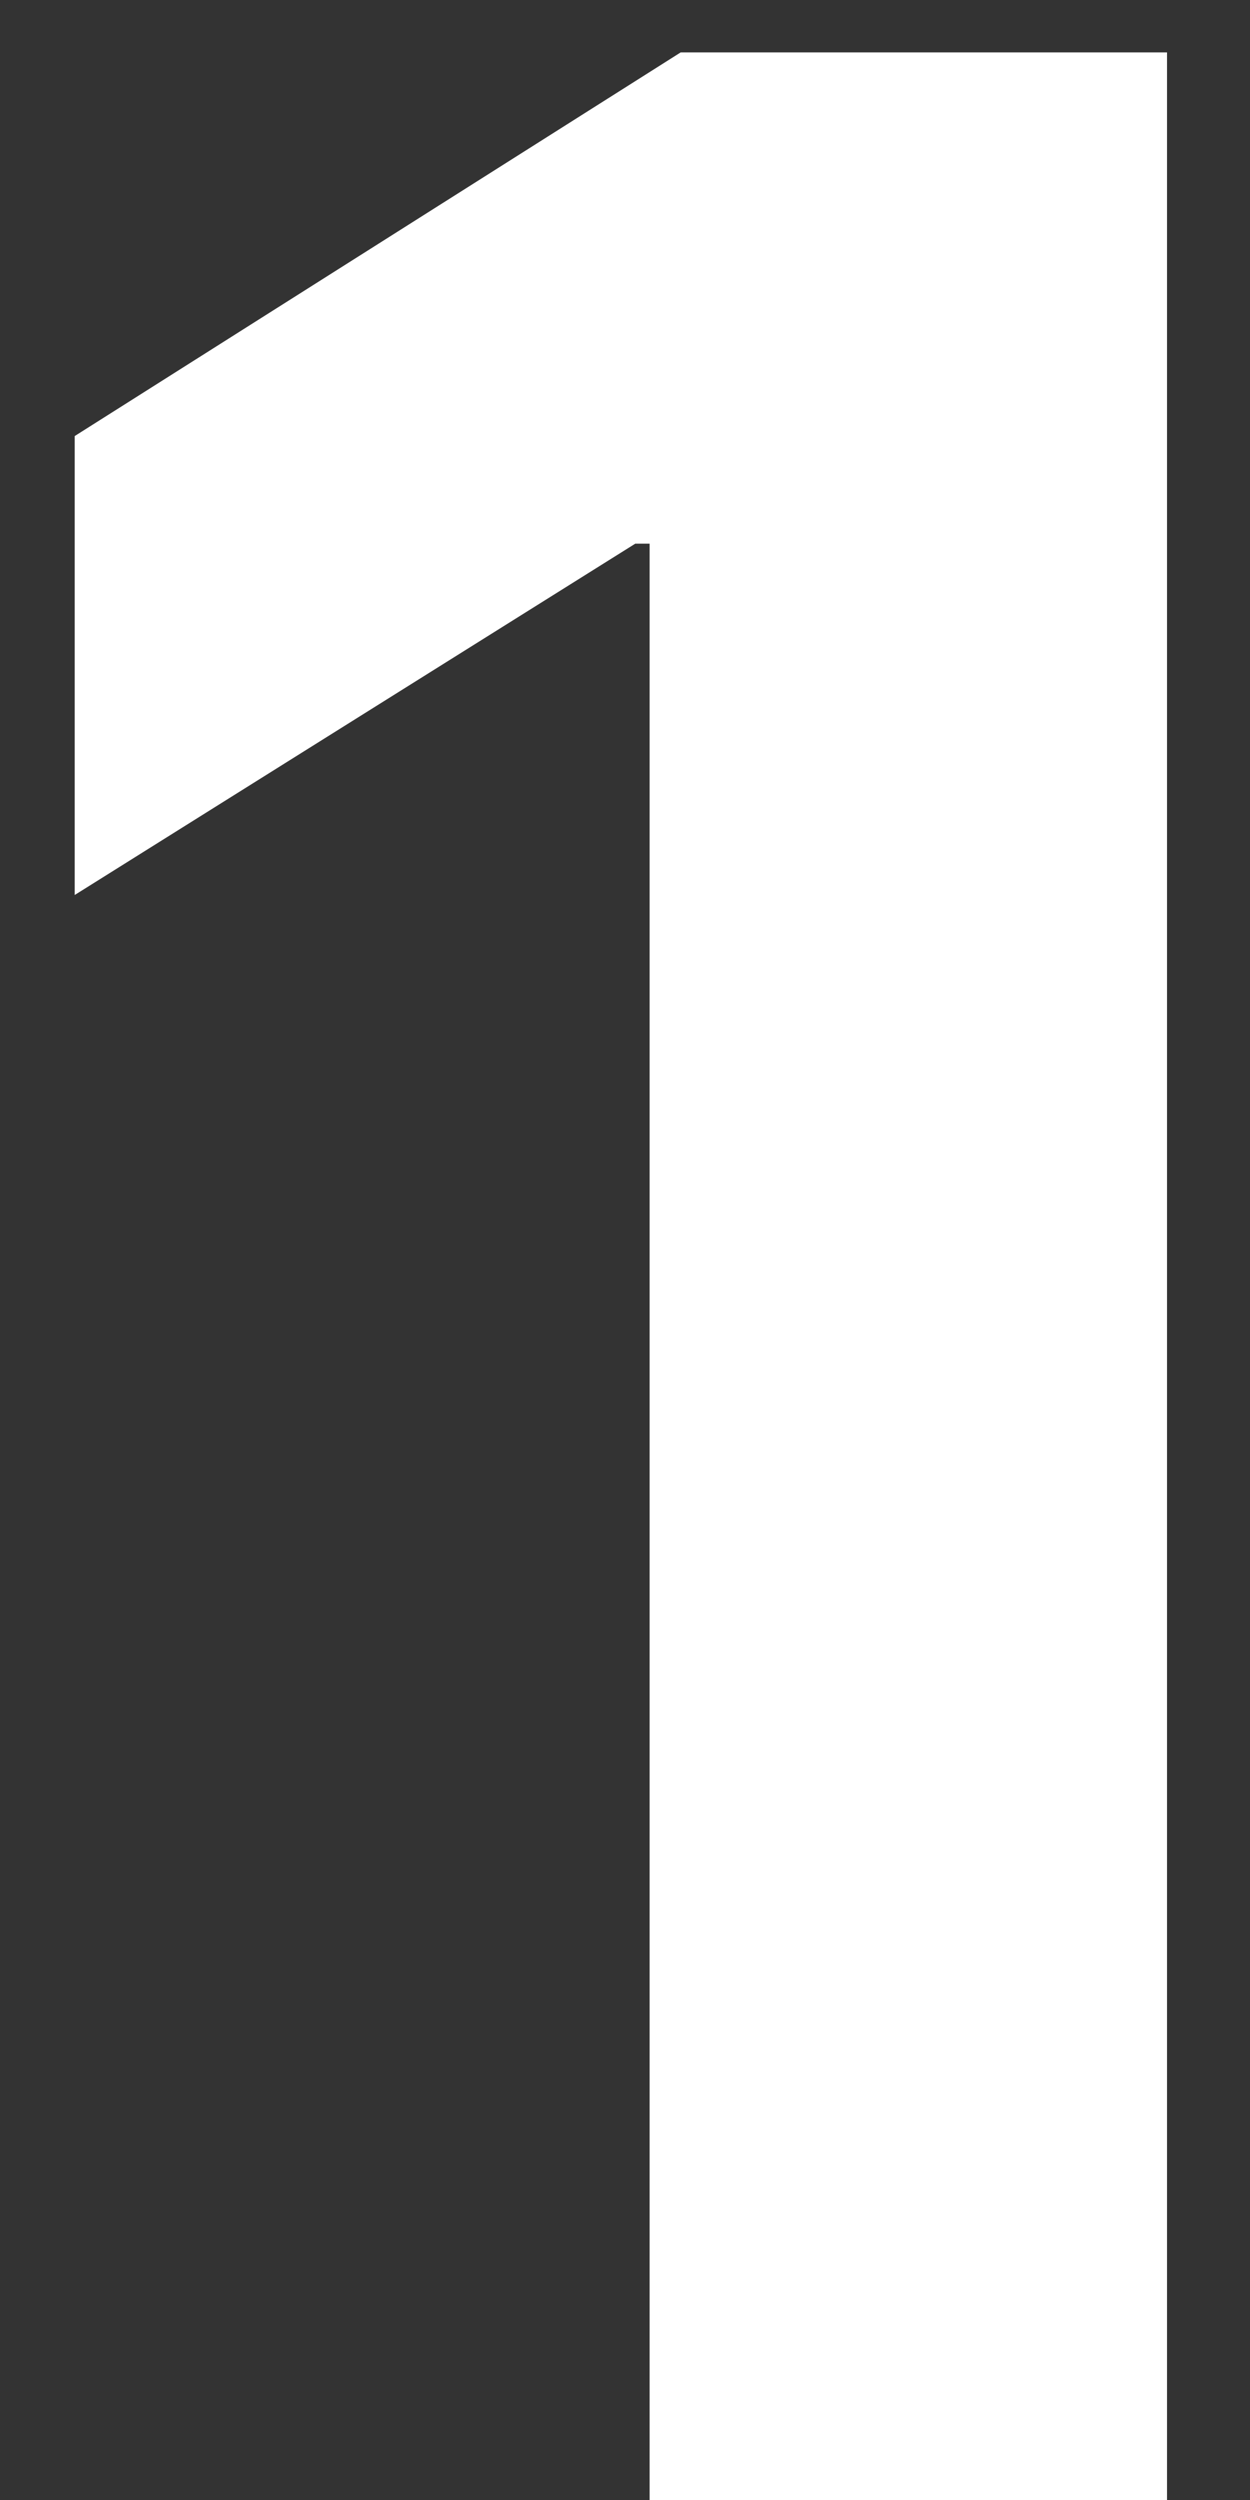<svg width="13" height="26" viewBox="0 0 13 26" fill="none" xmlns="http://www.w3.org/2000/svg">
<rect x="0" y="0" width="13" height="26" fill="#333333" stroke="none"/>
<path d="M12.137 0.545V26H6.756V5.654H6.607L0.777 9.308V4.535L7.079 0.545H12.137Z" fill="white"/>
</svg>
